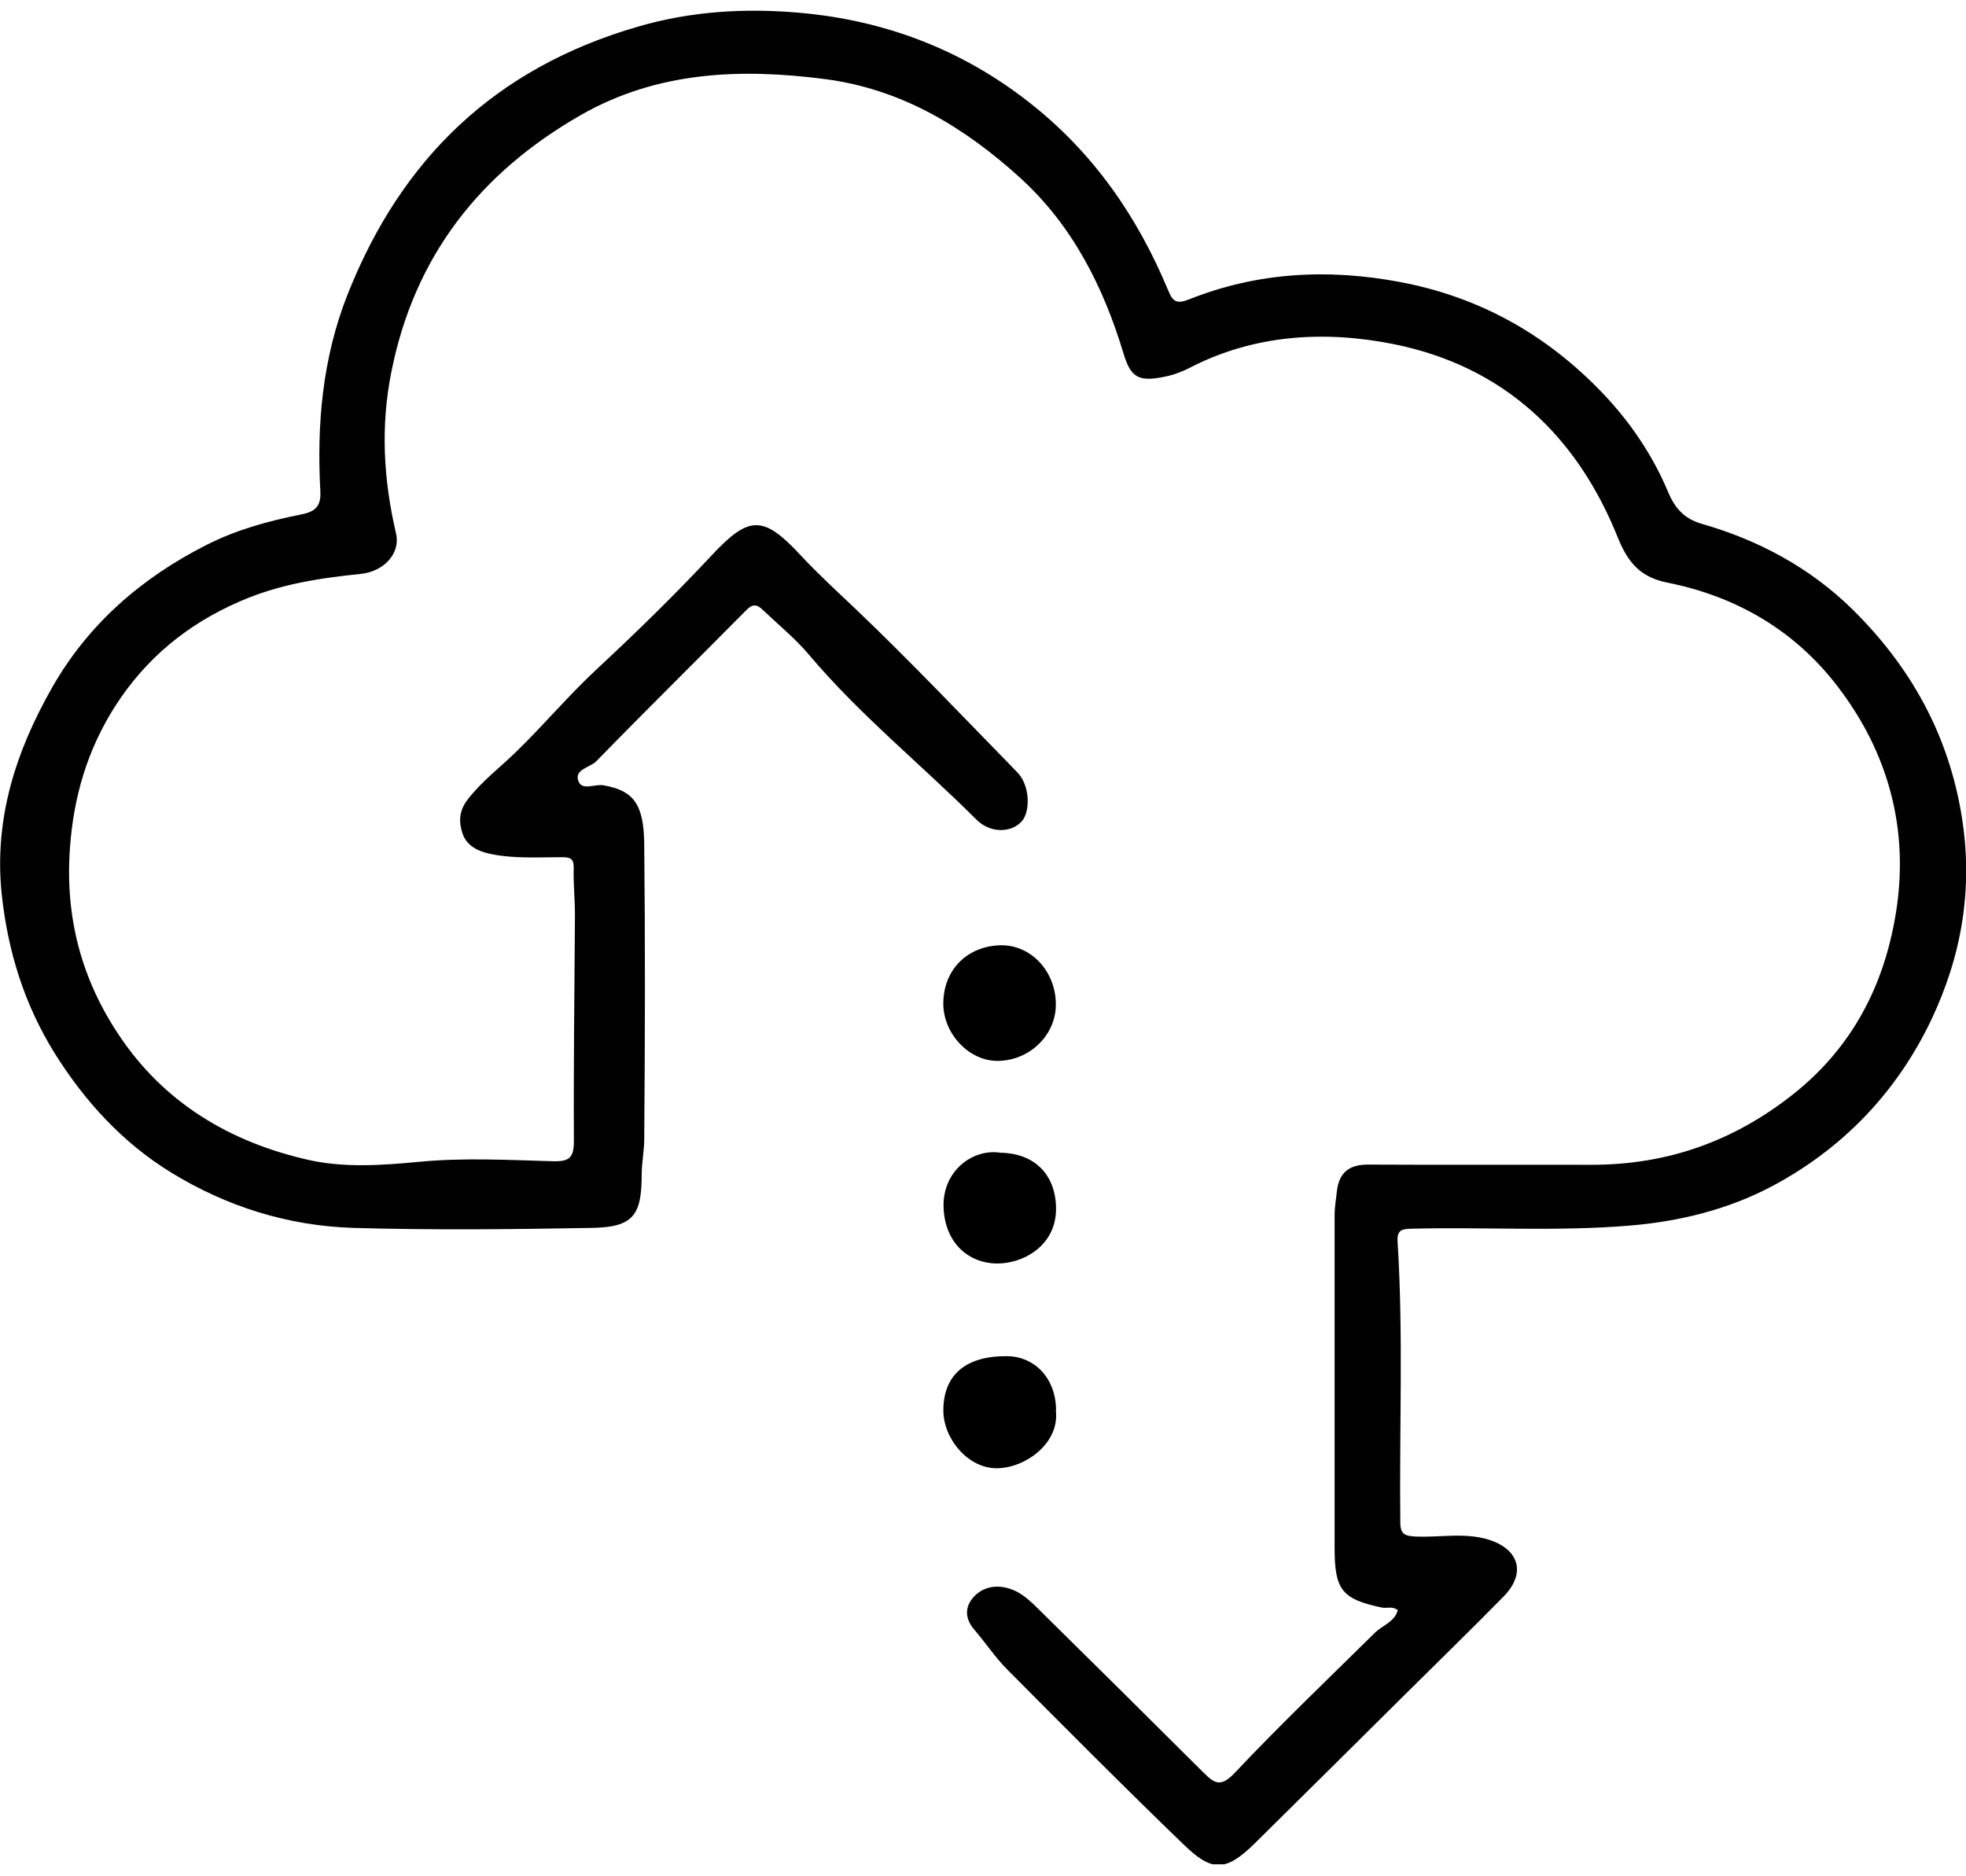 <?xml version="1.0" encoding="UTF-8"?>
<svg xmlns="http://www.w3.org/2000/svg" width="88" height="84" viewBox="0 0 88 84" fill="none">
  <g clip-path="url(#clip0_232_1152)">
    <path d="M62.557 72.081C62.322 71.895 62.078 72.016 61.852 71.969C60.076 71.596 59.738 71.186 59.738 69.312C59.738 64.342 59.738 59.364 59.738 54.394C59.738 54.04 59.804 53.685 59.841 53.331C59.935 52.483 60.405 52.128 61.26 52.138C64.586 52.156 67.922 52.138 71.248 52.147C74.64 52.147 77.609 51.093 80.277 48.977C82.917 46.879 84.326 44.119 84.853 40.931C85.473 37.192 84.552 33.714 82.231 30.702C80.324 28.222 77.721 26.702 74.649 26.087C73.418 25.845 72.864 25.173 72.422 24.082C70.59 19.505 67.311 16.409 62.406 15.411C59.296 14.787 56.139 14.964 53.217 16.484C52.936 16.623 52.635 16.745 52.334 16.819C50.991 17.136 50.624 16.95 50.286 15.812C49.384 12.829 48.003 10.088 45.654 7.952C43.164 5.696 40.364 3.99 36.935 3.542C33.129 3.048 29.409 3.197 25.989 5.155C21.488 7.738 18.557 11.458 17.523 16.623C17.025 19.094 17.166 21.481 17.73 23.896C17.927 24.763 17.204 25.584 16.142 25.695C14.282 25.882 12.478 26.162 10.73 26.926C8.372 27.952 6.521 29.481 5.149 31.625C3.909 33.574 3.289 35.681 3.129 37.993C2.913 41.052 3.636 43.821 5.328 46.348C7.348 49.378 10.298 51.131 13.784 51.923C15.381 52.287 17.063 52.175 18.735 52.016C20.727 51.821 22.757 51.932 24.758 51.988C25.509 52.007 25.688 51.811 25.688 51.065C25.669 47.709 25.716 44.343 25.735 40.977C25.735 40.269 25.66 39.551 25.679 38.842C25.688 38.413 25.491 38.376 25.134 38.376C24.072 38.376 23.001 38.45 21.939 38.227C21.328 38.096 20.859 37.826 20.69 37.276C20.539 36.791 20.539 36.297 20.934 35.793C21.573 34.963 22.4 34.348 23.132 33.63C24.345 32.446 25.444 31.14 26.684 29.984C28.469 28.325 30.207 26.628 31.87 24.847C33.533 23.066 34.172 23.066 35.835 24.856C36.625 25.705 37.461 26.469 38.297 27.262C40.778 29.63 43.136 32.12 45.532 34.572C46.114 35.168 46.114 36.306 45.757 36.744C45.316 37.276 44.357 37.341 43.709 36.697C41.228 34.217 38.485 32.008 36.211 29.313C35.591 28.576 34.821 27.952 34.116 27.28C33.872 27.047 33.674 27.038 33.402 27.318C31.175 29.574 28.911 31.802 26.693 34.078C26.412 34.367 25.679 34.441 25.895 34.982C26.064 35.411 26.637 35.084 27.022 35.159C28.328 35.392 28.817 35.961 28.836 37.779C28.883 42.189 28.873 46.59 28.836 51C28.836 51.522 28.723 52.054 28.723 52.585C28.723 54.413 28.338 54.935 26.515 54.972C22.945 55.037 19.374 55.075 15.804 54.972C12.891 54.879 10.148 54.021 7.658 52.492C5.487 51.159 3.796 49.303 2.462 47.177C1.1 44.996 0.348 42.599 0.075 40.017C-0.272 36.642 0.714 33.621 2.34 30.768C3.956 27.933 6.342 25.863 9.255 24.39C10.58 23.719 11.998 23.327 13.455 23.038C14.066 22.917 14.385 22.712 14.338 21.975C14.178 18.982 14.432 16.045 15.55 13.202C17.955 7.113 22.155 3.048 28.554 1.193C30.95 0.493 33.355 0.363 35.751 0.568C39.537 0.894 43.014 2.19 46.048 4.568C48.924 6.815 50.906 9.677 52.287 12.996C52.494 13.5 52.663 13.63 53.236 13.398C56.29 12.185 59.428 12.018 62.66 12.624C66.268 13.304 69.265 15.011 71.755 17.621C72.977 18.908 73.972 20.372 74.668 22.031C74.94 22.675 75.326 23.206 76.162 23.448C78.708 24.176 81.019 25.416 82.908 27.271C85.51 29.835 87.22 32.875 87.812 36.567C88.329 39.784 87.803 42.795 86.45 45.648C84.909 48.893 82.476 51.438 79.281 53.126C77.327 54.152 75.184 54.683 72.939 54.87C69.679 55.14 66.428 54.925 63.167 55.009C62.726 55.019 62.529 55.084 62.557 55.587C62.82 59.774 62.632 63.969 62.679 68.165C62.679 68.706 62.914 68.771 63.384 68.79C64.473 68.837 65.582 68.594 66.663 68.939C68.016 69.377 68.307 70.45 67.302 71.475C65.836 72.967 64.332 74.431 62.848 75.904C60.621 78.114 58.394 80.323 56.158 82.533C54.824 83.848 54.204 83.764 52.973 82.57C50.305 79.997 47.693 77.368 45.081 74.738C44.545 74.198 44.122 73.554 43.624 72.976C43.117 72.398 43.202 71.811 43.718 71.363C44.216 70.944 44.883 70.953 45.466 71.233C45.823 71.41 46.142 71.699 46.434 71.988C48.924 74.44 51.404 76.901 53.885 79.372C54.364 79.848 54.646 80.025 55.266 79.372C57.295 77.219 59.437 75.177 61.542 73.097C61.88 72.762 62.416 72.622 62.566 72.09L62.557 72.081Z" fill="#010101"></path>
    <path d="M47.26 44.977C47.26 46.366 46.048 47.513 44.611 47.495C43.342 47.476 42.196 46.245 42.224 44.884C42.252 43.345 43.352 42.366 44.752 42.32C46.142 42.273 47.27 43.495 47.26 44.977Z" fill="black"></path>
    <path d="M47.261 63.14C47.439 64.594 45.926 65.704 44.658 65.732C43.343 65.769 42.225 64.408 42.225 63.149C42.225 61.564 43.211 60.706 45.053 60.715C46.34 60.715 47.27 61.741 47.27 63.14H47.261Z" fill="black"></path>
    <path d="M44.714 51.606C46.274 51.606 47.232 52.548 47.27 54.049C47.307 55.783 45.776 56.576 44.63 56.566C43.343 56.557 42.271 55.634 42.234 54.002C42.206 52.455 43.474 51.448 44.724 51.597L44.714 51.606Z" fill="black"></path>
  </g>
  <defs>
    <clipPath id="clip0_232_1152">
      <rect width="88" height="83" fill="white" transform="translate(0 0.465)"></rect>
    </clipPath>
  </defs>
</svg>
